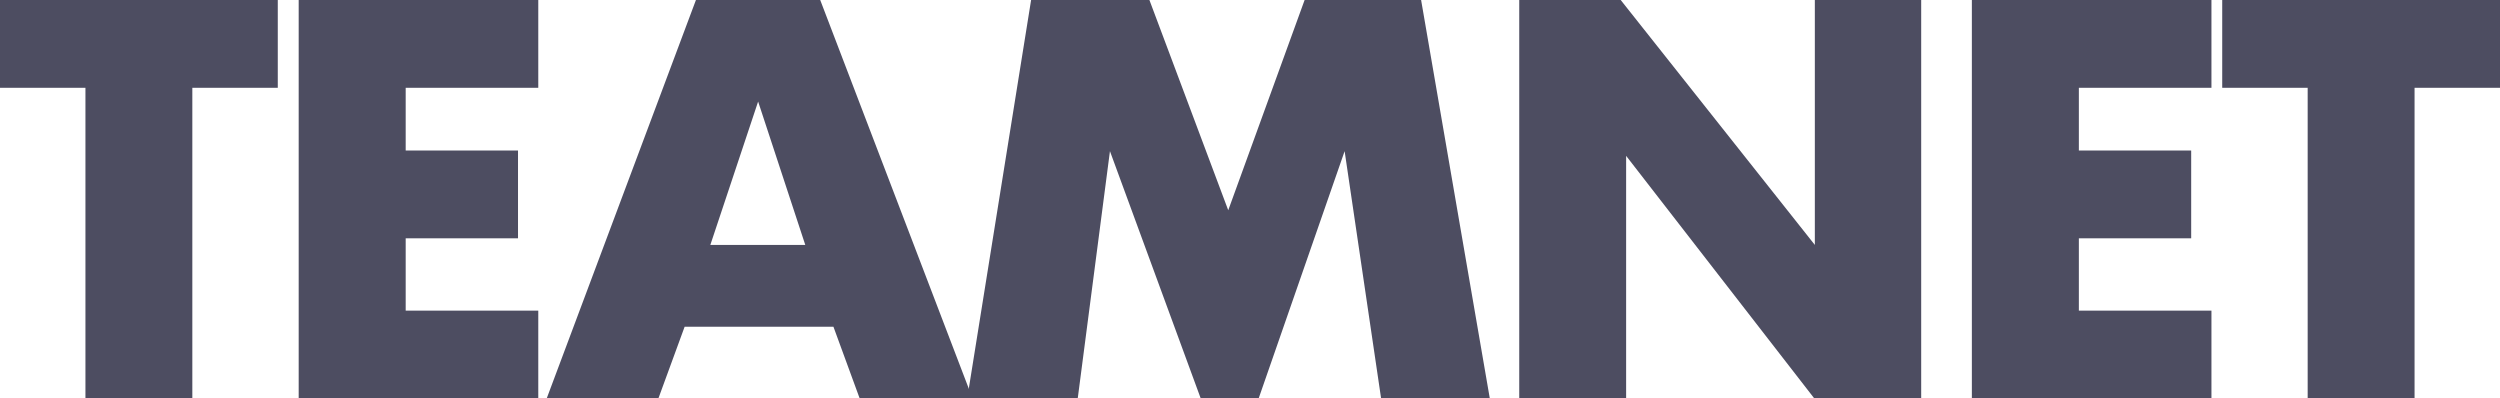 <?xml version="1.0" encoding="UTF-8"?>
<svg xmlns="http://www.w3.org/2000/svg" id="Layer_1" viewBox="0 0 234.36 37.35">
  <defs>
    <style>.cls-1{fill:#4d4d61;}</style>
  </defs>
  <path class="cls-1" d="m8.01,37.35V8.23H0V0h26.04v8.23h-8.01v29.12h-10.02Z"></path>
  <path class="cls-1" d="m28,0h22.46v8.23h-12.43v5.88h10.53v8.23h-10.53v6.78h12.43v8.23h-22.46V0Z"></path>
  <path class="cls-1" d="m64.18,30.63l-2.46,6.72h-10.47L65.24,0h11.65l14.28,37.35h-10.58l-2.46-6.72h-13.94Zm6.89-21.11l-4.48,13.44h8.9l-4.42-13.44Z"></path>
  <path class="cls-1" d="m96.66,0h11.09l7.39,19.71L122.3,0h10.92l6.44,37.35h-10.19l-3.42-23.18-8.06,23.18h-5.43l-8.51-23.18-3.02,23.18h-10.36L96.66,0Z"></path>
  <path class="cls-1" d="m142.41,0h9.52l18.2,22.96V0h9.97v37.35h-10.02l-17.64-22.74v22.74h-10.02V0Z"></path>
  <path class="cls-1" d="m184.85,0h22.46v8.23h-12.43v5.88h10.53v8.23h-10.53v6.78h12.43v8.23h-22.46V0Z"></path>
  <path class="cls-1" d="m216.33,37.35V8.23h-8.01V0h26.04v8.23h-8.01v29.12h-10.02Z"></path>
</svg>

